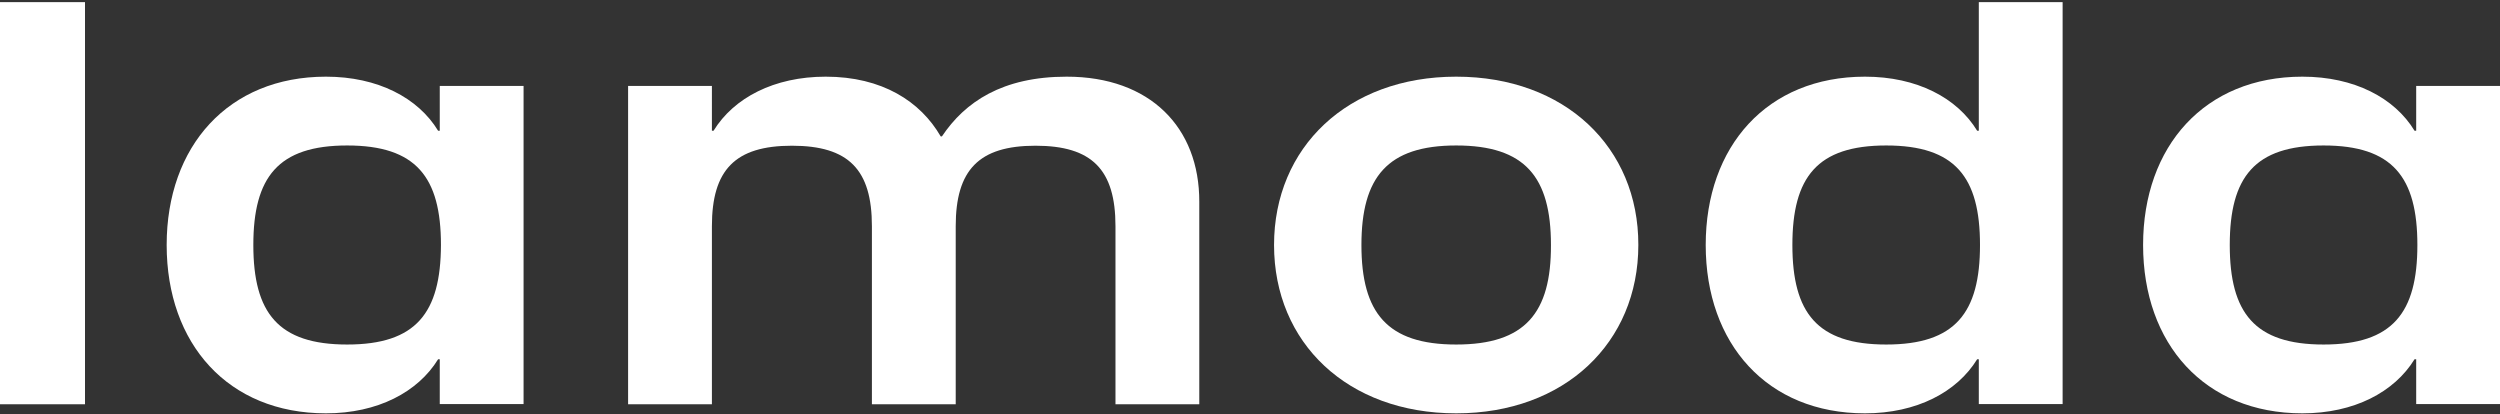 <?xml version="1.0" encoding="utf-8"?>
<!-- Generator: Adobe Illustrator 23.0.5, SVG Export Plug-In . SVG Version: 6.00 Build 0)  -->
<svg version="1.1" id="Layer_1" xmlns="http://www.w3.org/2000/svg" xmlns:xlink="http://www.w3.org/1999/xlink" x="0px" y="0px"
	 viewBox="0 0 1050 174" style="enable-background:new 0 0 1050 174;" xml:space="preserve">
<rect x="0" y="0" width="1050" height="174" fill="#333333" stroke="none"/>
<style type="text/css">
	.st0{clip-path:url(#SVGID_2_);}
	.st1{fill:#FFFFFF;}
</style>
<g>
	<defs>
		<rect id="SVGID_1_" y="0.9" width="1050" height="172.8"/>
	</defs>
	<clipPath id="SVGID_2_">
		<use xlink:href="#SVGID_1_"  style="overflow:visible;"/>
	</clipPath>
	<g class="st0">
		<path class="st1" d="M184.7,54.9H184c-8.4-13.8-25.3-22.7-47.1-22.7c-41,0-66.9,29.2-66.9,70.7c0,41.5,25.8,70.7,66.9,70.7
			c21.7,0,38.6-8.9,47.1-22.7h0.7v18.8h35.2V36.1h-35.2V54.9z M145.8,144.7c-29,0-39.4-13.3-39.4-41.8c0-28.5,10.4-41.8,39.4-41.8
			c29,0,39.4,13.3,39.4,41.8C185.1,131.4,174.8,144.7,145.8,144.7z"/>
		<path class="st1" d="M35.7,0.9H0v168.9h35.7V0.9z"/>
		<path class="st1" d="M448,32.2c-27,0-42.7,10.6-52.4,25.1h-0.5c-8.5-14.7-24.6-25.1-48.3-25.1c-21.7,0-38.6,8.9-47.1,22.7h-0.7
			V36.1h-35.2v133.7h35.2V95c0-23.6,9.7-33.8,33.6-33.8s33.6,10.1,33.6,33.8v74.8h35.2V95c0-23.6,9.7-33.8,33.5-33.8
			s33.6,10.1,33.6,33.8v74.8h35.2v-85C503.8,53.5,483,32.2,448,32.2L448,32.2z"/>
		<path class="st1" d="M611.6,32.2c-45.6,0-76.5,29.7-76.5,70.7c0,41.1,30.9,70.7,76.5,70.7c45.6,0,76.5-29.7,76.5-70.7
			C688.2,61.9,657.3,32.2,611.6,32.2z M611.6,144.7c-29,0-39.8-13.3-39.8-41.8c0-28.5,10.9-41.8,39.8-41.8c29,0,39.8,13.3,39.8,41.8
			C651.5,131.4,640.6,144.7,611.6,144.7z"/>
		<path class="st1" d="M831.1,54.9h-0.7c-8.4-13.8-25.3-22.7-47.1-22.7c-41.1,0-66.9,29.2-66.9,70.7c0,41.5,25.8,70.7,66.9,70.7
			c21.7,0,38.6-8.9,47.1-22.7h0.7v18.8h35.2V0.9h-35.2V54.9z M792.2,144.7c-29,0-39.4-13.3-39.4-41.8c0-28.5,10.4-41.8,39.4-41.8
			s39.4,13.3,39.4,41.8C831.6,131.4,821.2,144.7,792.2,144.7z"/>
		<path class="st1" d="M1014.8,36.1v18.8h-0.7c-8.4-13.8-25.3-22.7-47.1-22.7c-41,0-66.9,29.2-66.9,70.7c0,41.5,25.8,70.7,66.9,70.7
			c21.7,0,38.6-8.9,47.1-22.7h0.7v18.8h35.2V36.1H1014.8z M975.9,144.7c-29,0-39.4-13.3-39.4-41.8c0-28.5,10.4-41.8,39.4-41.8
			c29,0,39.4,13.3,39.4,41.8C1015.3,131.4,1004.9,144.7,975.9,144.7z"/>
	</g>
</g>
</svg>
